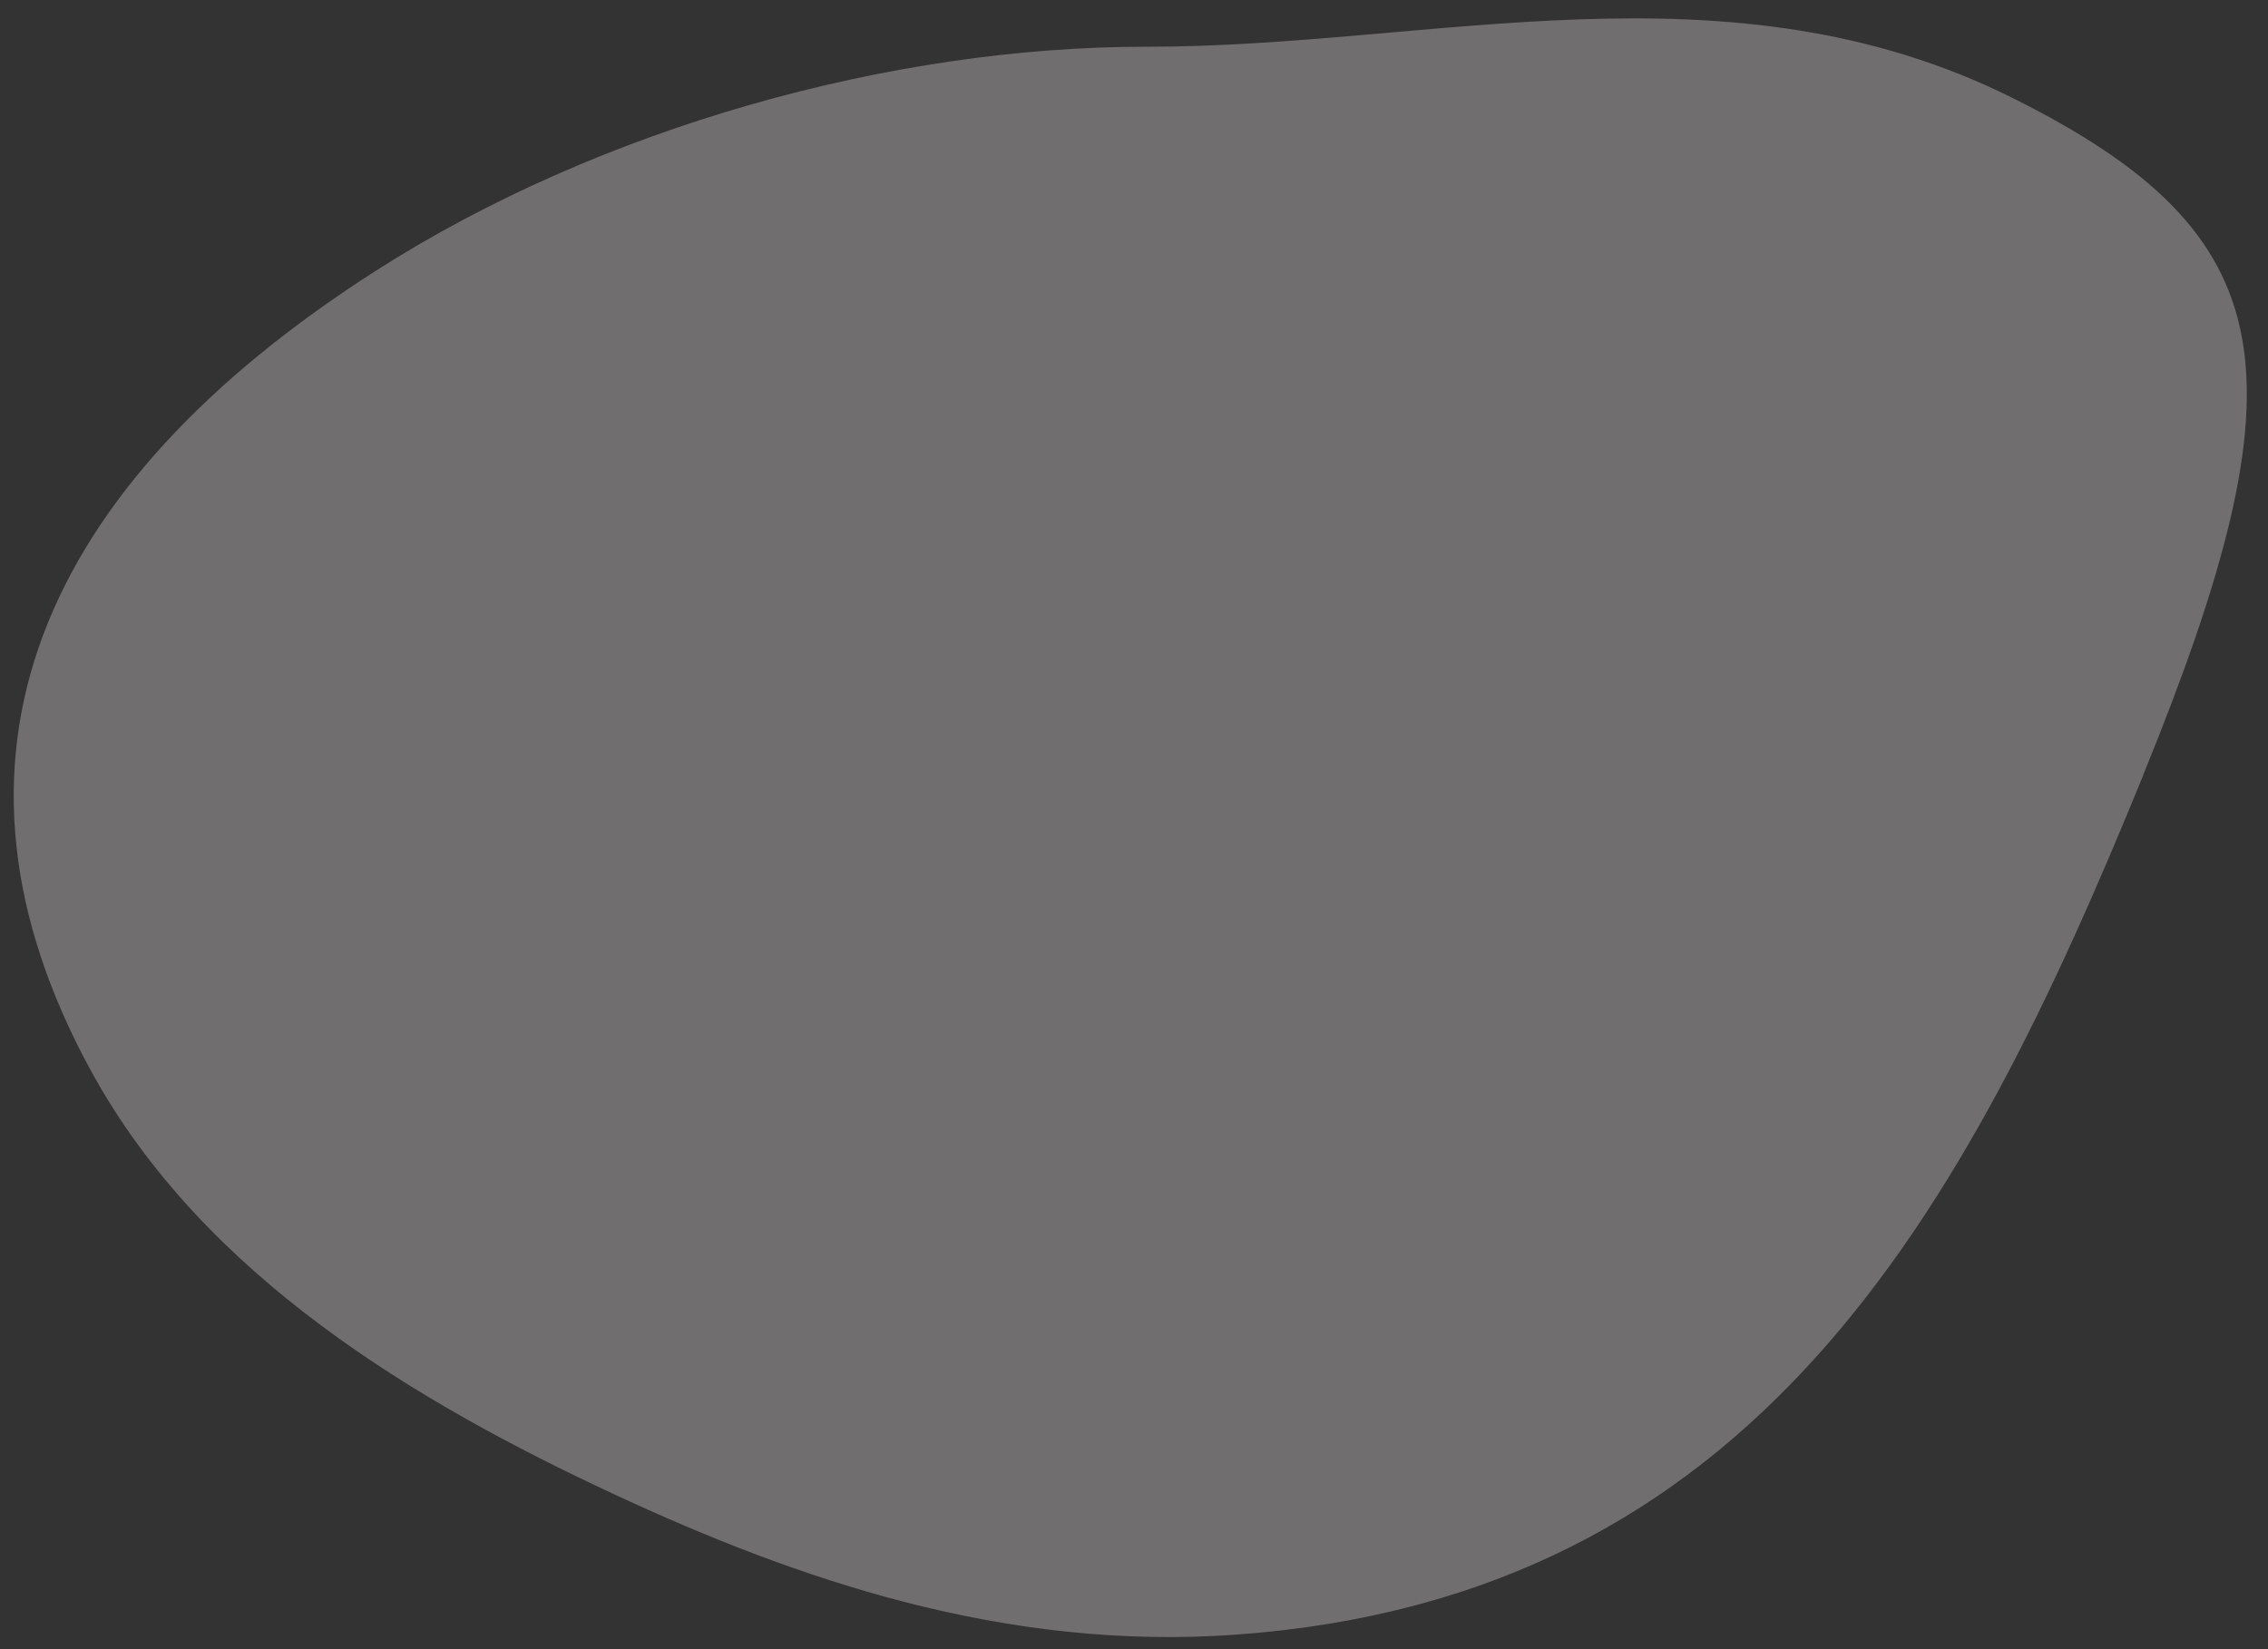 <svg width="77" height="56" viewBox="0 0 77 56" fill="none" xmlns="http://www.w3.org/2000/svg">
<rect x="0" y="0" width="77" height="56" fill="#333333" stroke="none"/>
<path opacity="0.3" d="M72.765 26.321C66.663 41.296 59.581 54.233 41.959 55.507C34.106 56.075 27.026 53.618 20.795 50.715C14.173 47.626 6.909 43.348 3.093 36.37C-2.675 25.821 1.278 16.541 12.761 9.193C20.392 4.313 30.294 1.581 38.899 1.587C48.642 1.602 58.681 -1.491 68.338 3.331C77.609 7.962 78.325 12.675 72.762 26.317L72.765 26.321Z" fill="#FEF9FA"/>
</svg>
